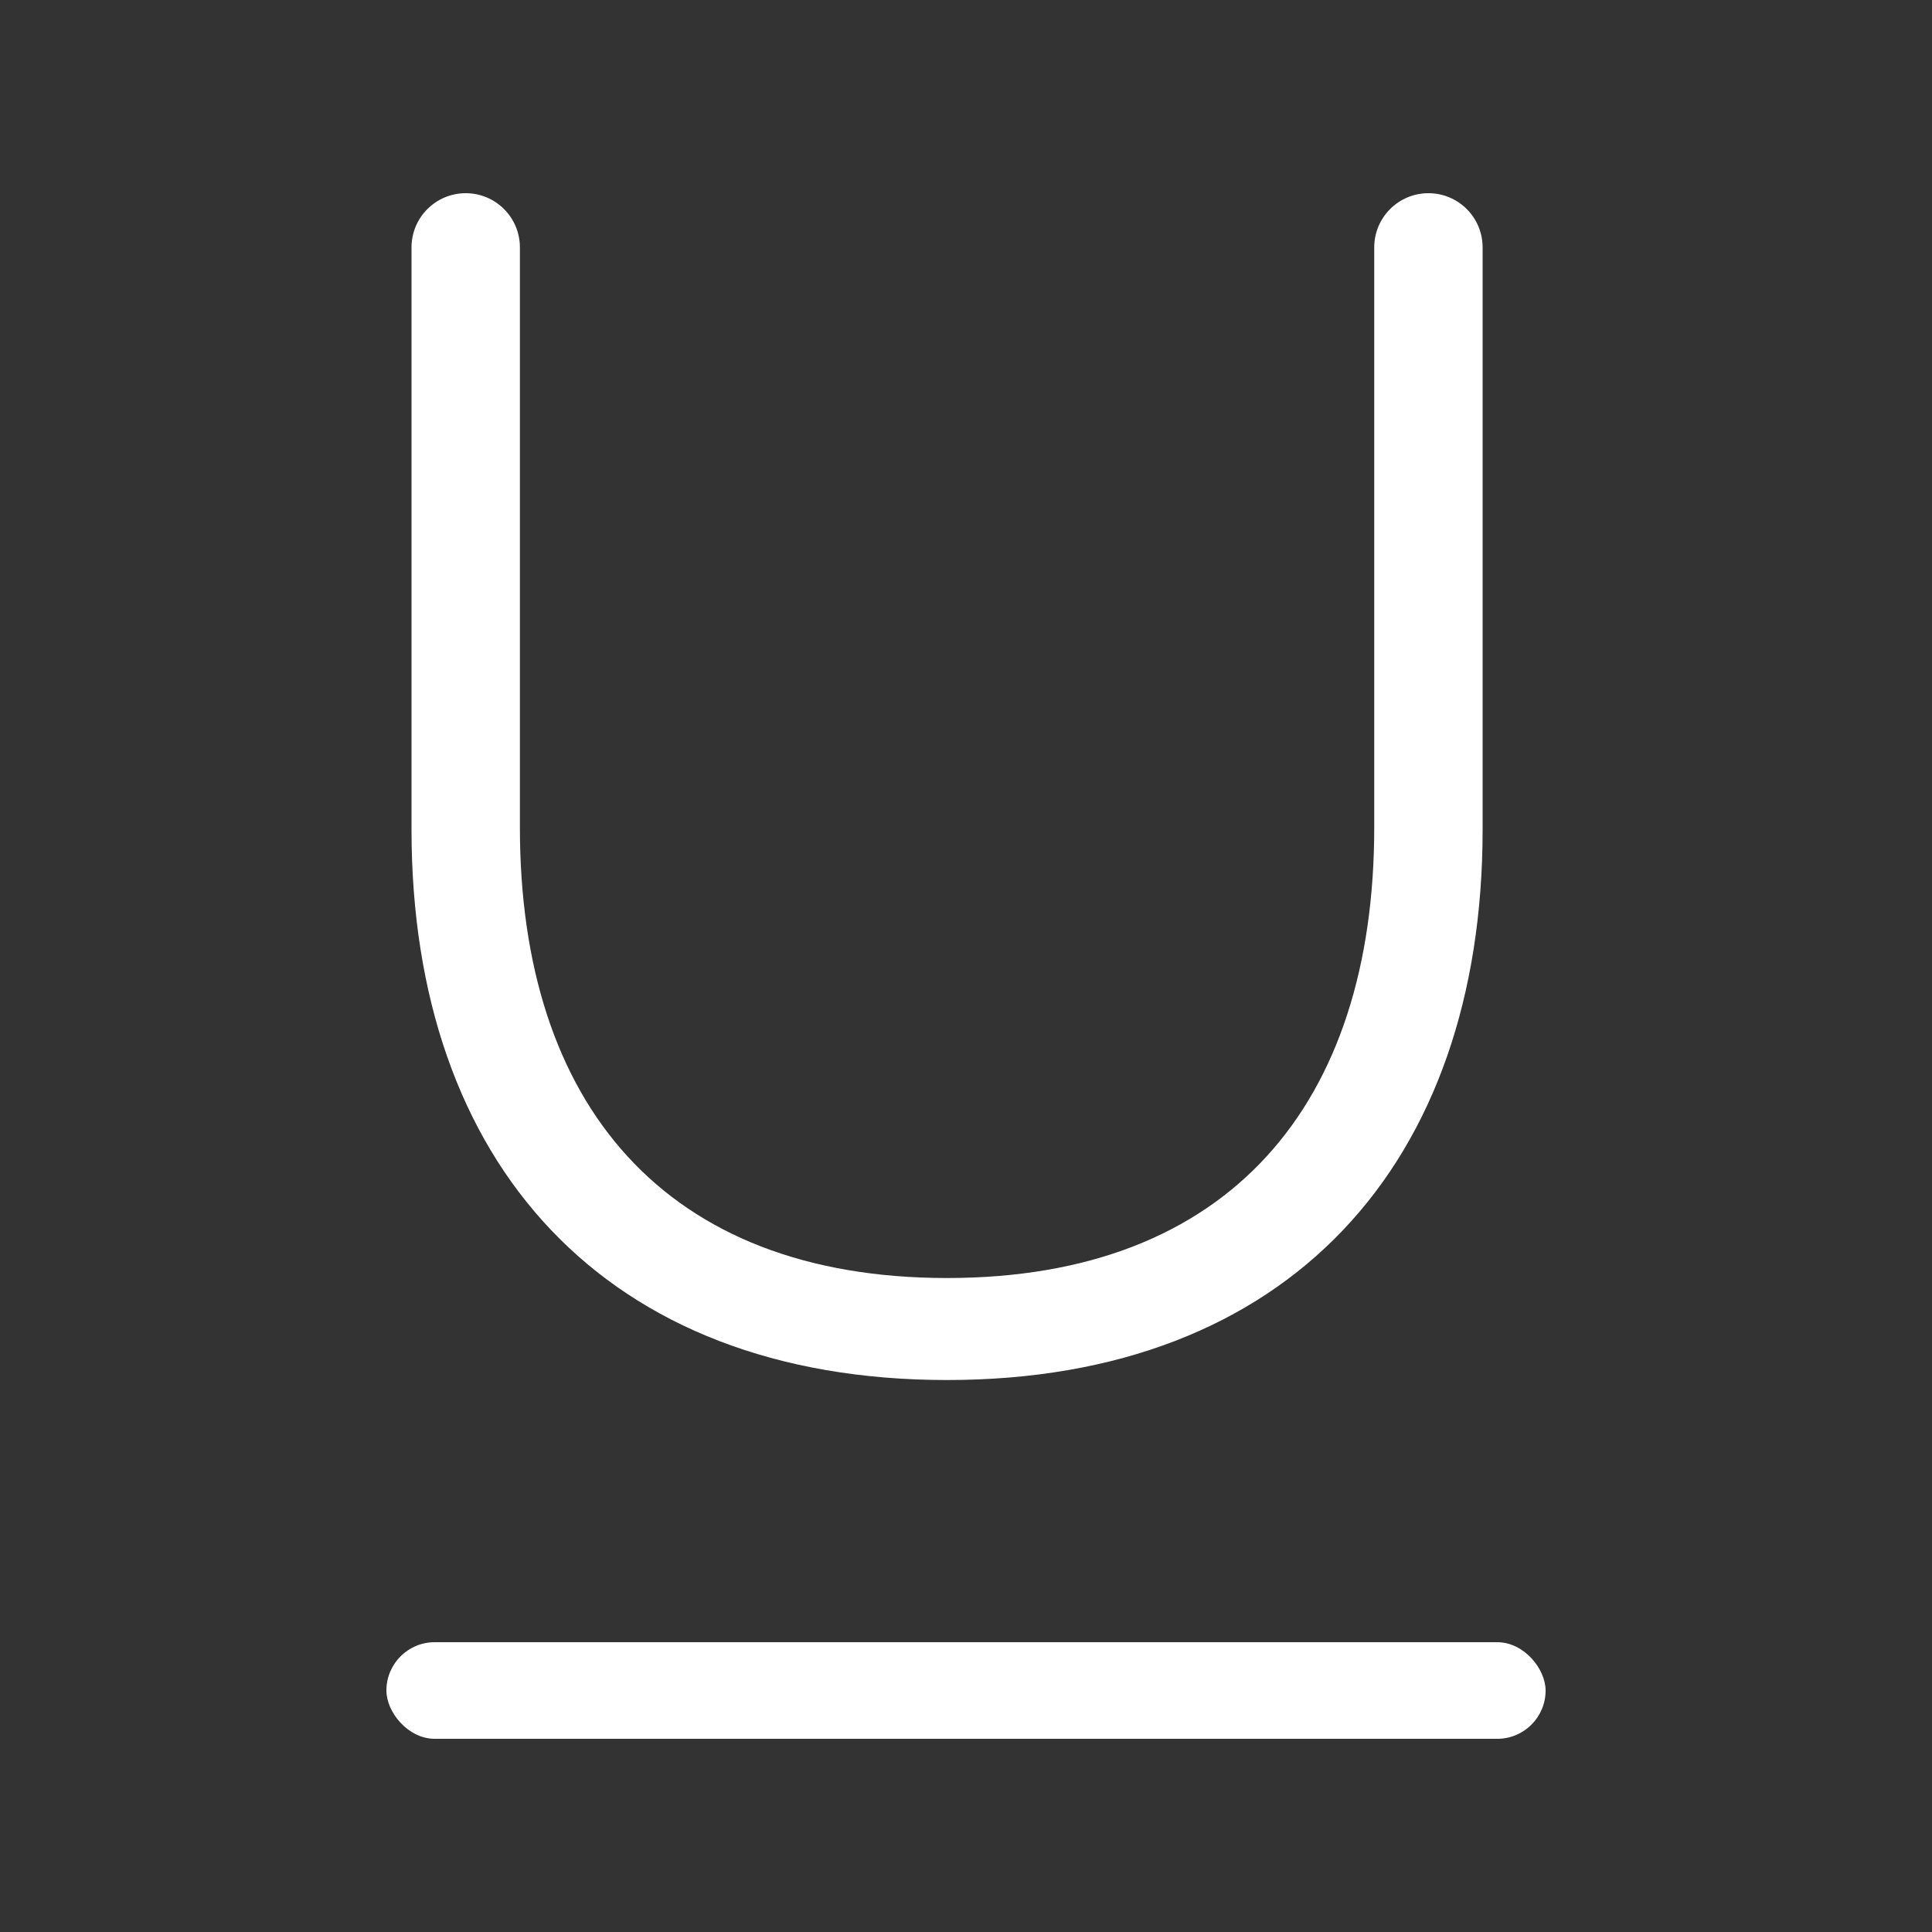 <svg width="20" height="20" viewBox="0 0 20 20" fill="none" xmlns="http://www.w3.org/2000/svg">
<rect x="0" y="0" width="20" height="20" fill="#333333" stroke="none"/>
<rect x="4" y="17" width="12" height="1" rx="0.5" fill="white"/>
<path d="M4.821 2C4.511 2 4.26 2.251 4.26 2.561V8.588C4.26 12.042 6.262 14.286 9.804 14.286C13.346 14.286 15.348 12.042 15.348 8.588V2.561C15.348 2.251 15.097 2 14.787 2C14.477 2 14.226 2.251 14.226 2.561V8.566C14.226 11.426 12.73 13.23 9.804 13.23C6.878 13.23 5.382 11.426 5.382 8.566V2.561C5.382 2.251 5.131 2 4.821 2Z" fill="white"/>
</svg>
